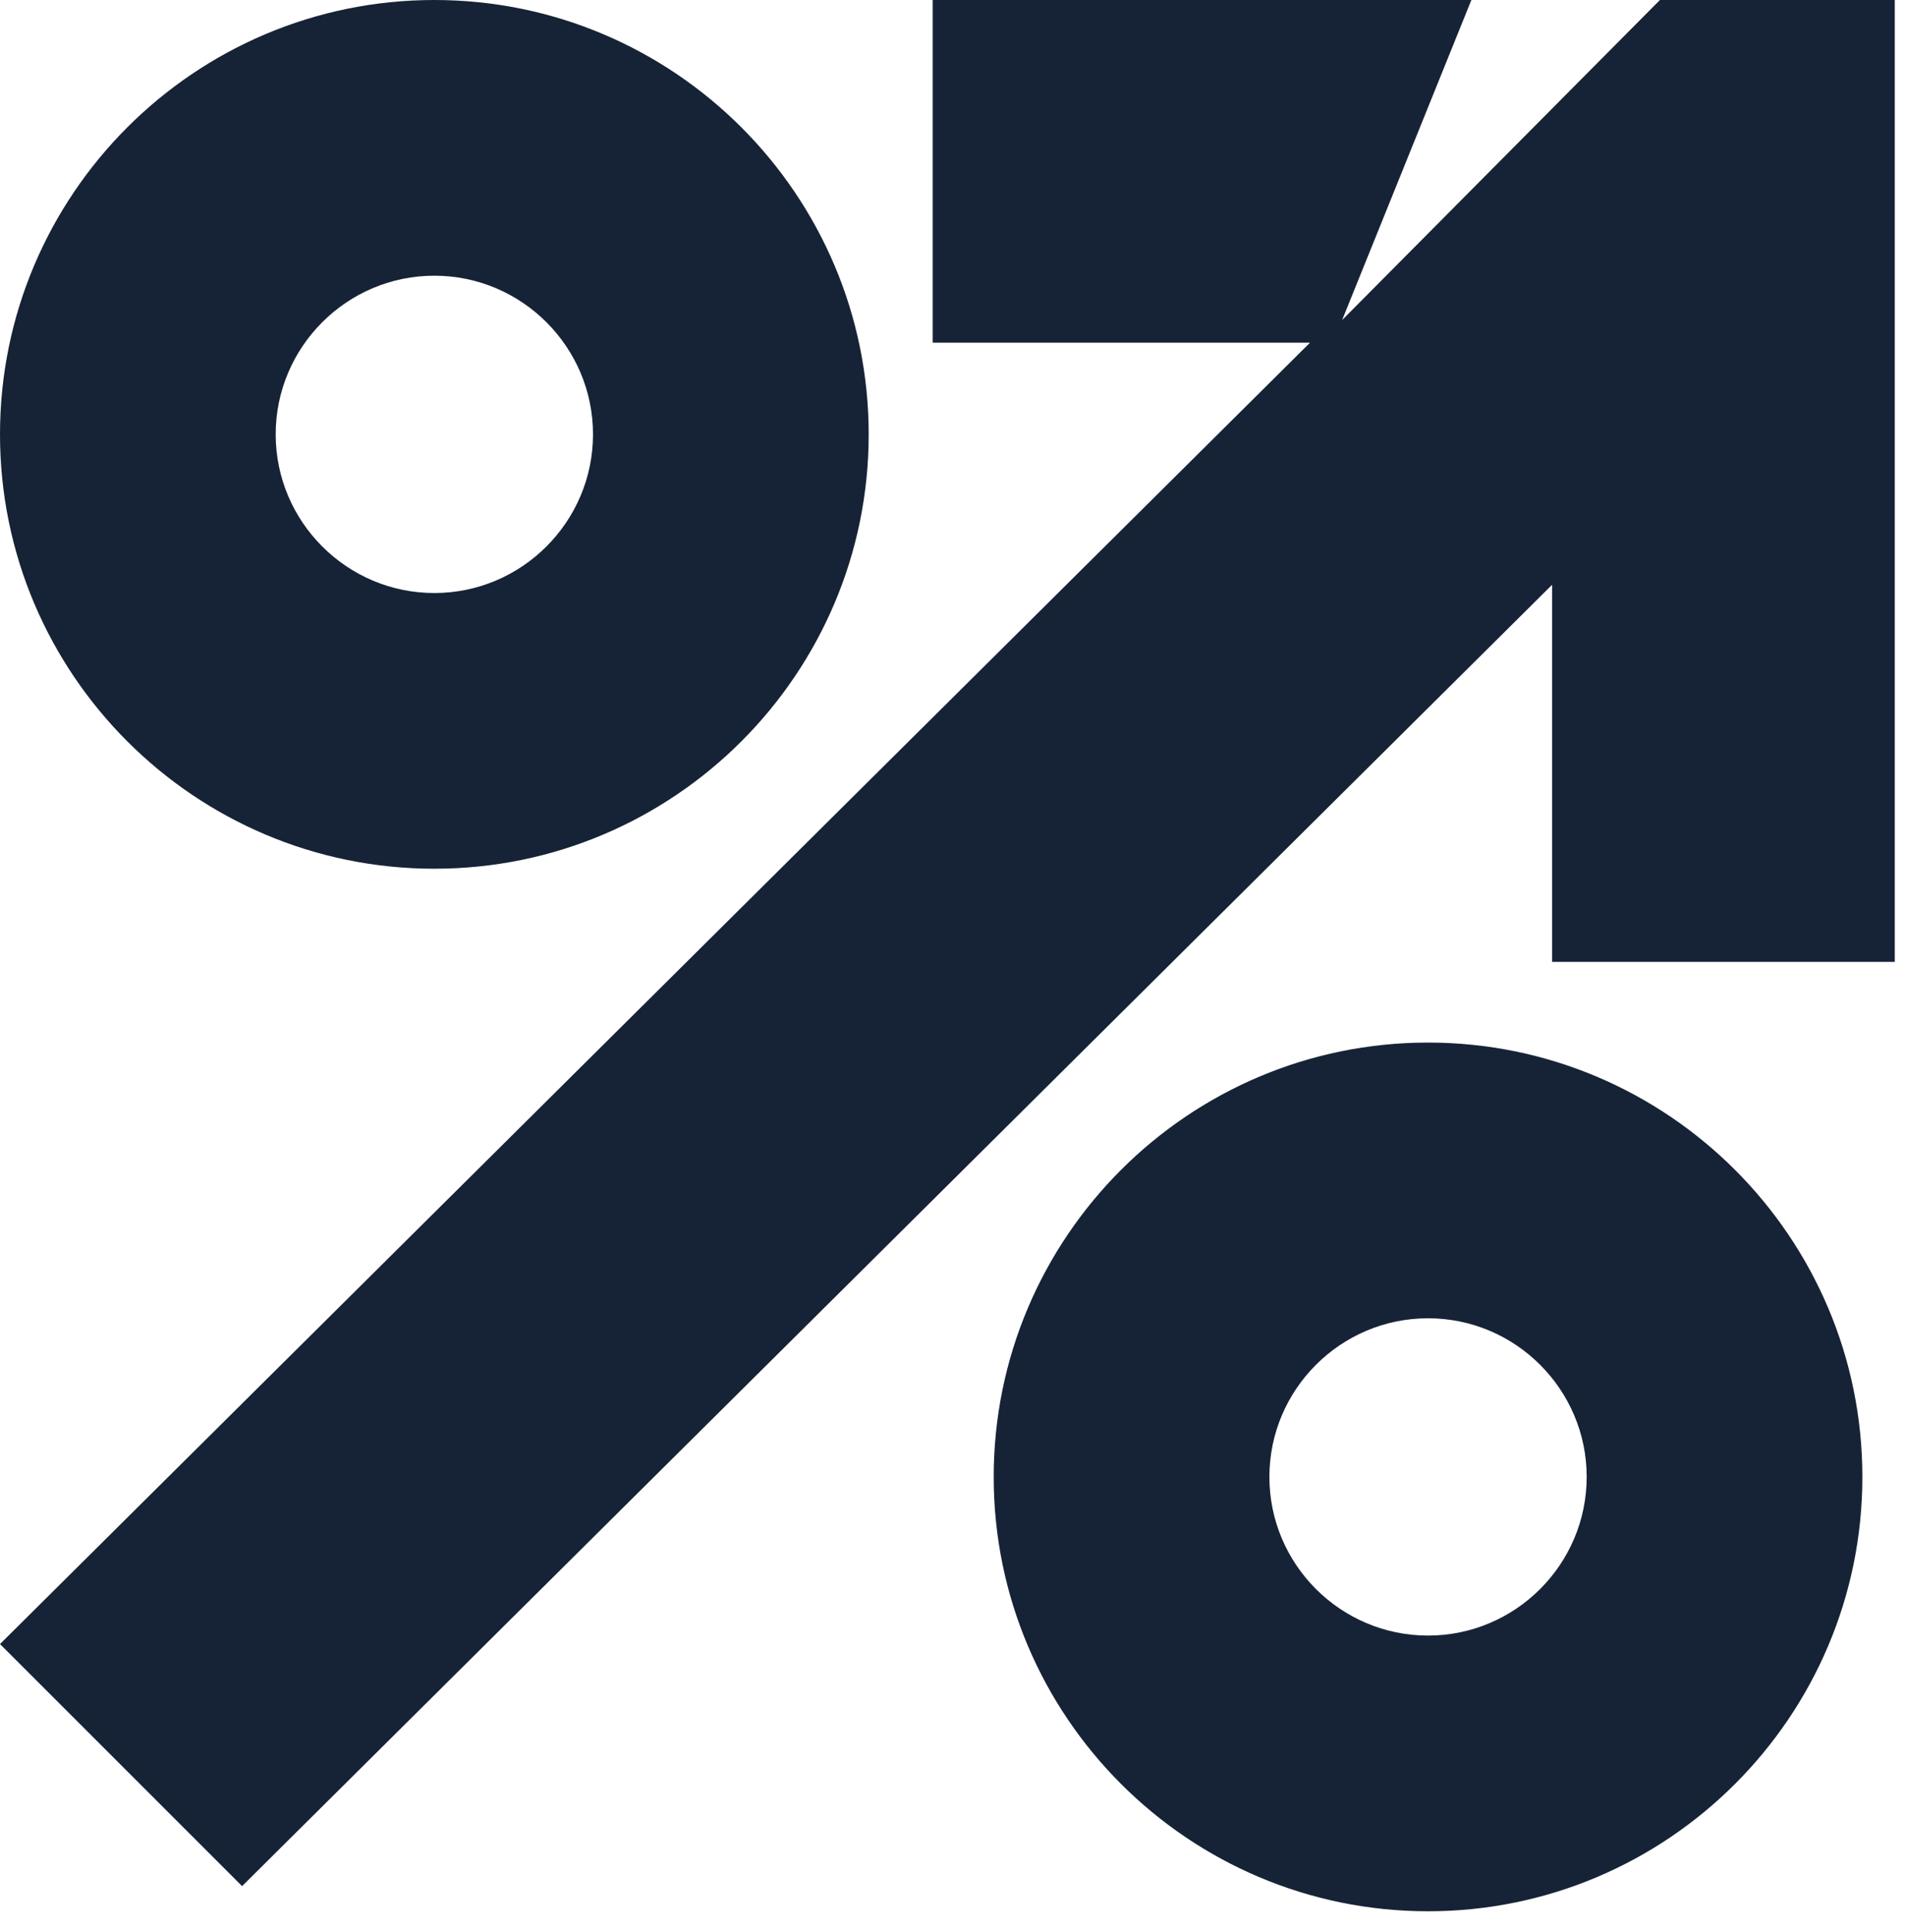 <svg width="73" height="74" viewBox="0 0 73 74" fill="none" xmlns="http://www.w3.org/2000/svg">
<path d="M63.575 0L51.404 12.257L56.354 0H35.722V13.125H50.173L0 62.965L9.272 72.236L59.445 22.397V36.838H72.57V0H63.575Z" fill="#162336"/>
<path d="M54.694 39.929C45.518 39.929 38.059 47.388 38.059 56.564C38.059 65.74 45.518 73.199 54.694 73.199C63.87 73.199 71.329 65.74 71.329 56.564C71.329 47.388 63.87 39.929 54.694 39.929ZM60.77 56.564C60.77 59.912 58.042 62.64 54.694 62.64C51.346 62.64 48.618 59.912 48.618 56.564C48.618 53.216 51.346 50.488 54.694 50.488C58.042 50.488 60.77 53.216 60.77 56.564Z" fill="#162336"/>
<path d="M16.635 0C7.459 0 0 7.459 0 16.635C0 25.811 7.459 33.271 16.635 33.271C25.811 33.271 33.271 25.811 33.271 16.635C33.271 7.459 25.811 0 16.635 0ZM22.712 16.635C22.712 19.983 19.983 22.712 16.635 22.712C13.287 22.712 10.559 19.983 10.559 16.635C10.559 13.287 13.287 10.559 16.635 10.559C19.983 10.559 22.712 13.287 22.712 16.635Z" fill="#162336"/>
</svg>
